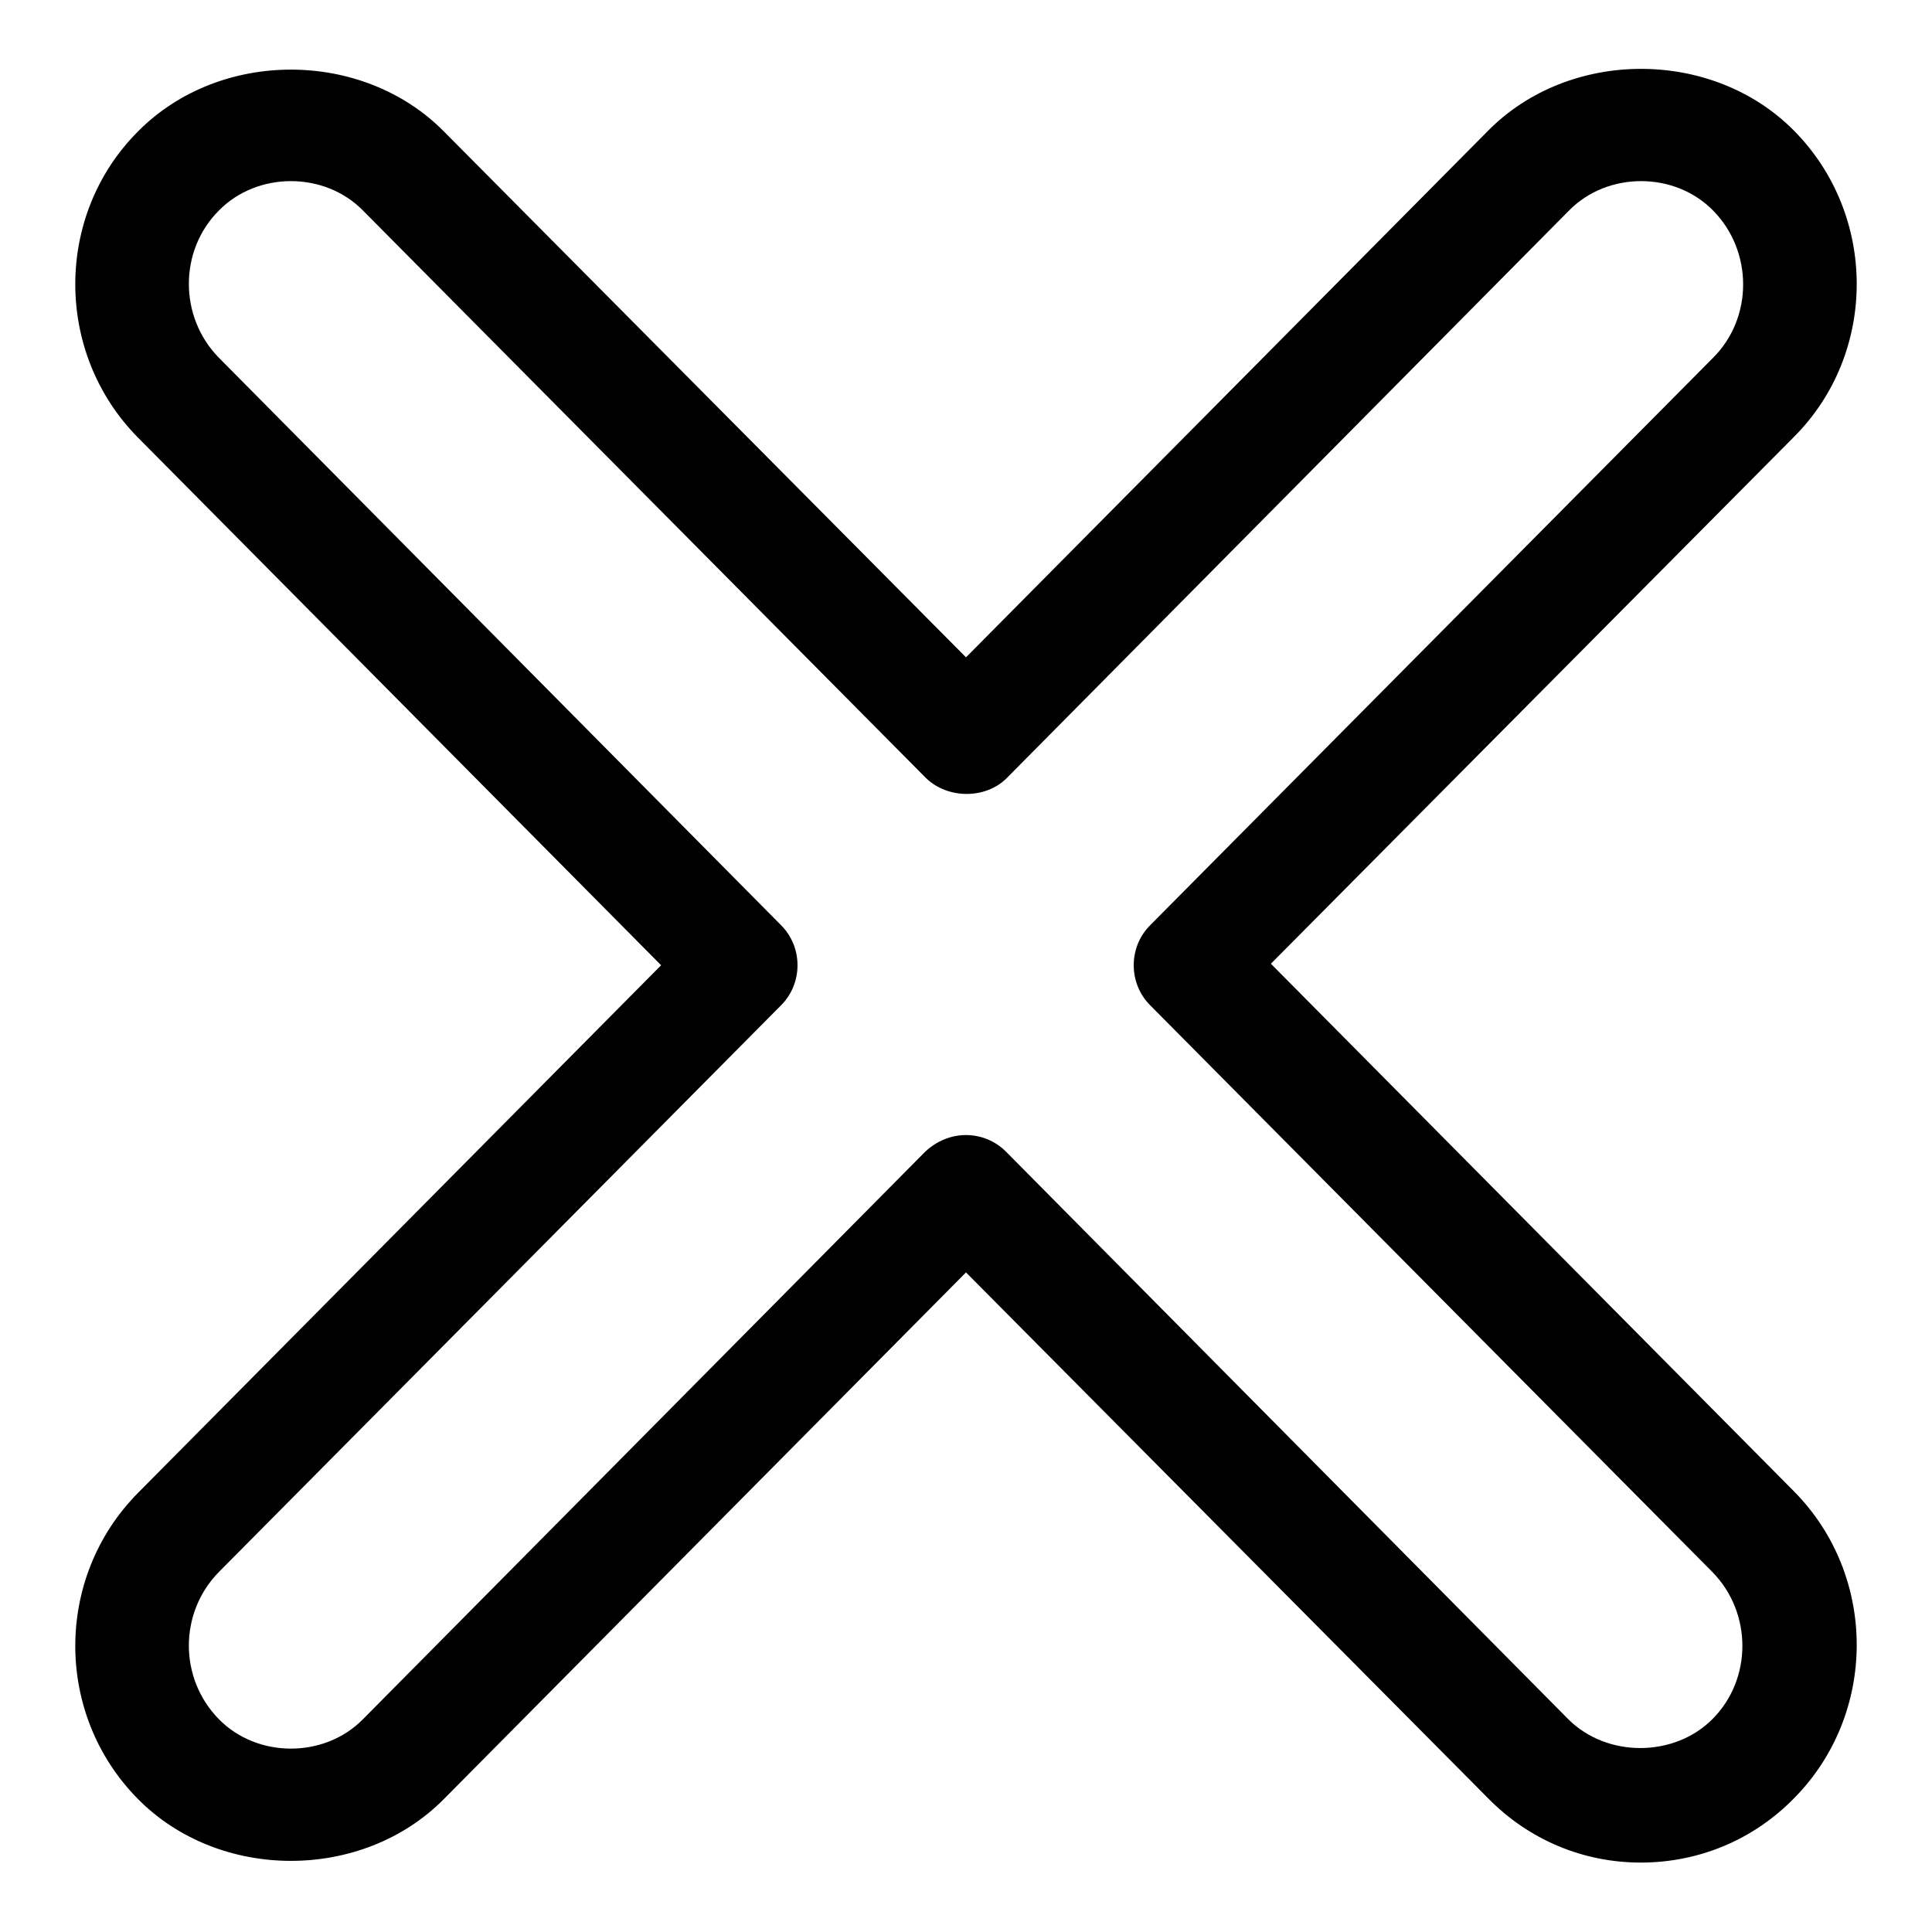 <?xml version="1.0" encoding="utf-8"?>
<!-- Svg Vector Icons : http://www.onlinewebfonts.com/icon -->
<!DOCTYPE svg PUBLIC "-//W3C//DTD SVG 1.1//EN" "http://www.w3.org/Graphics/SVG/1.1/DTD/svg11.dtd">
<svg version="1.1" xmlns="http://www.w3.org/2000/svg" xmlns:xlink="http://www.w3.org/1999/xlink" x="0px" y="0px" viewBox="0 0 256 256" enable-background="new 0 0 256 256" xml:space="preserve">
<g><g><path fill="#000000" d="M217.4,246.8c-7.6,0-14.8-3-20.2-8.5L128,168.6l-69.2,69.8c-10.8,10.9-29.7,10.9-40.5,0c-11.1-11.2-11.1-29.4,0-40.6l69.3-69.9L18.3,58c-11.1-11.2-11.1-29.5,0-40.6C29.1,6.5,48,6.5,58.8,17.4L128,87.1l69.2-69.8c10.8-10.9,29.7-10.9,40.5,0c11.1,11.2,11.1,29.5,0,40.6l-69.3,69.8l69.3,69.9c11.1,11.2,11.1,29.5,0,40.7C232.3,243.8,225.1,246.8,217.4,246.8z M128,150.4c2,0,3.9,0.8,5.3,2.2l74.5,75.2c5.1,5.1,14,5.1,19.1,0c5.3-5.3,5.3-14.1,0-19.5l-74.5-75.1c-2.9-2.9-2.9-7.7,0-10.6L227,47.4c5.3-5.3,5.3-14.1,0-19.5c-5.1-5.2-14-5.2-19.1,0l-74.5,75.2c-2.8,2.8-7.8,2.8-10.7,0L48.1,27.9c-5.1-5.2-14-5.2-19.1,0c-5.3,5.3-5.3,14.1,0,19.5l74.5,75.2c2.9,2.9,2.9,7.7,0,10.6L29,208.3c-5.3,5.4-5.3,14.1,0,19.5c5.1,5.2,14,5.2,19.1,0l74.5-75.2C124.1,151.2,126,150.4,128,150.4z"/></g></g>
</svg>